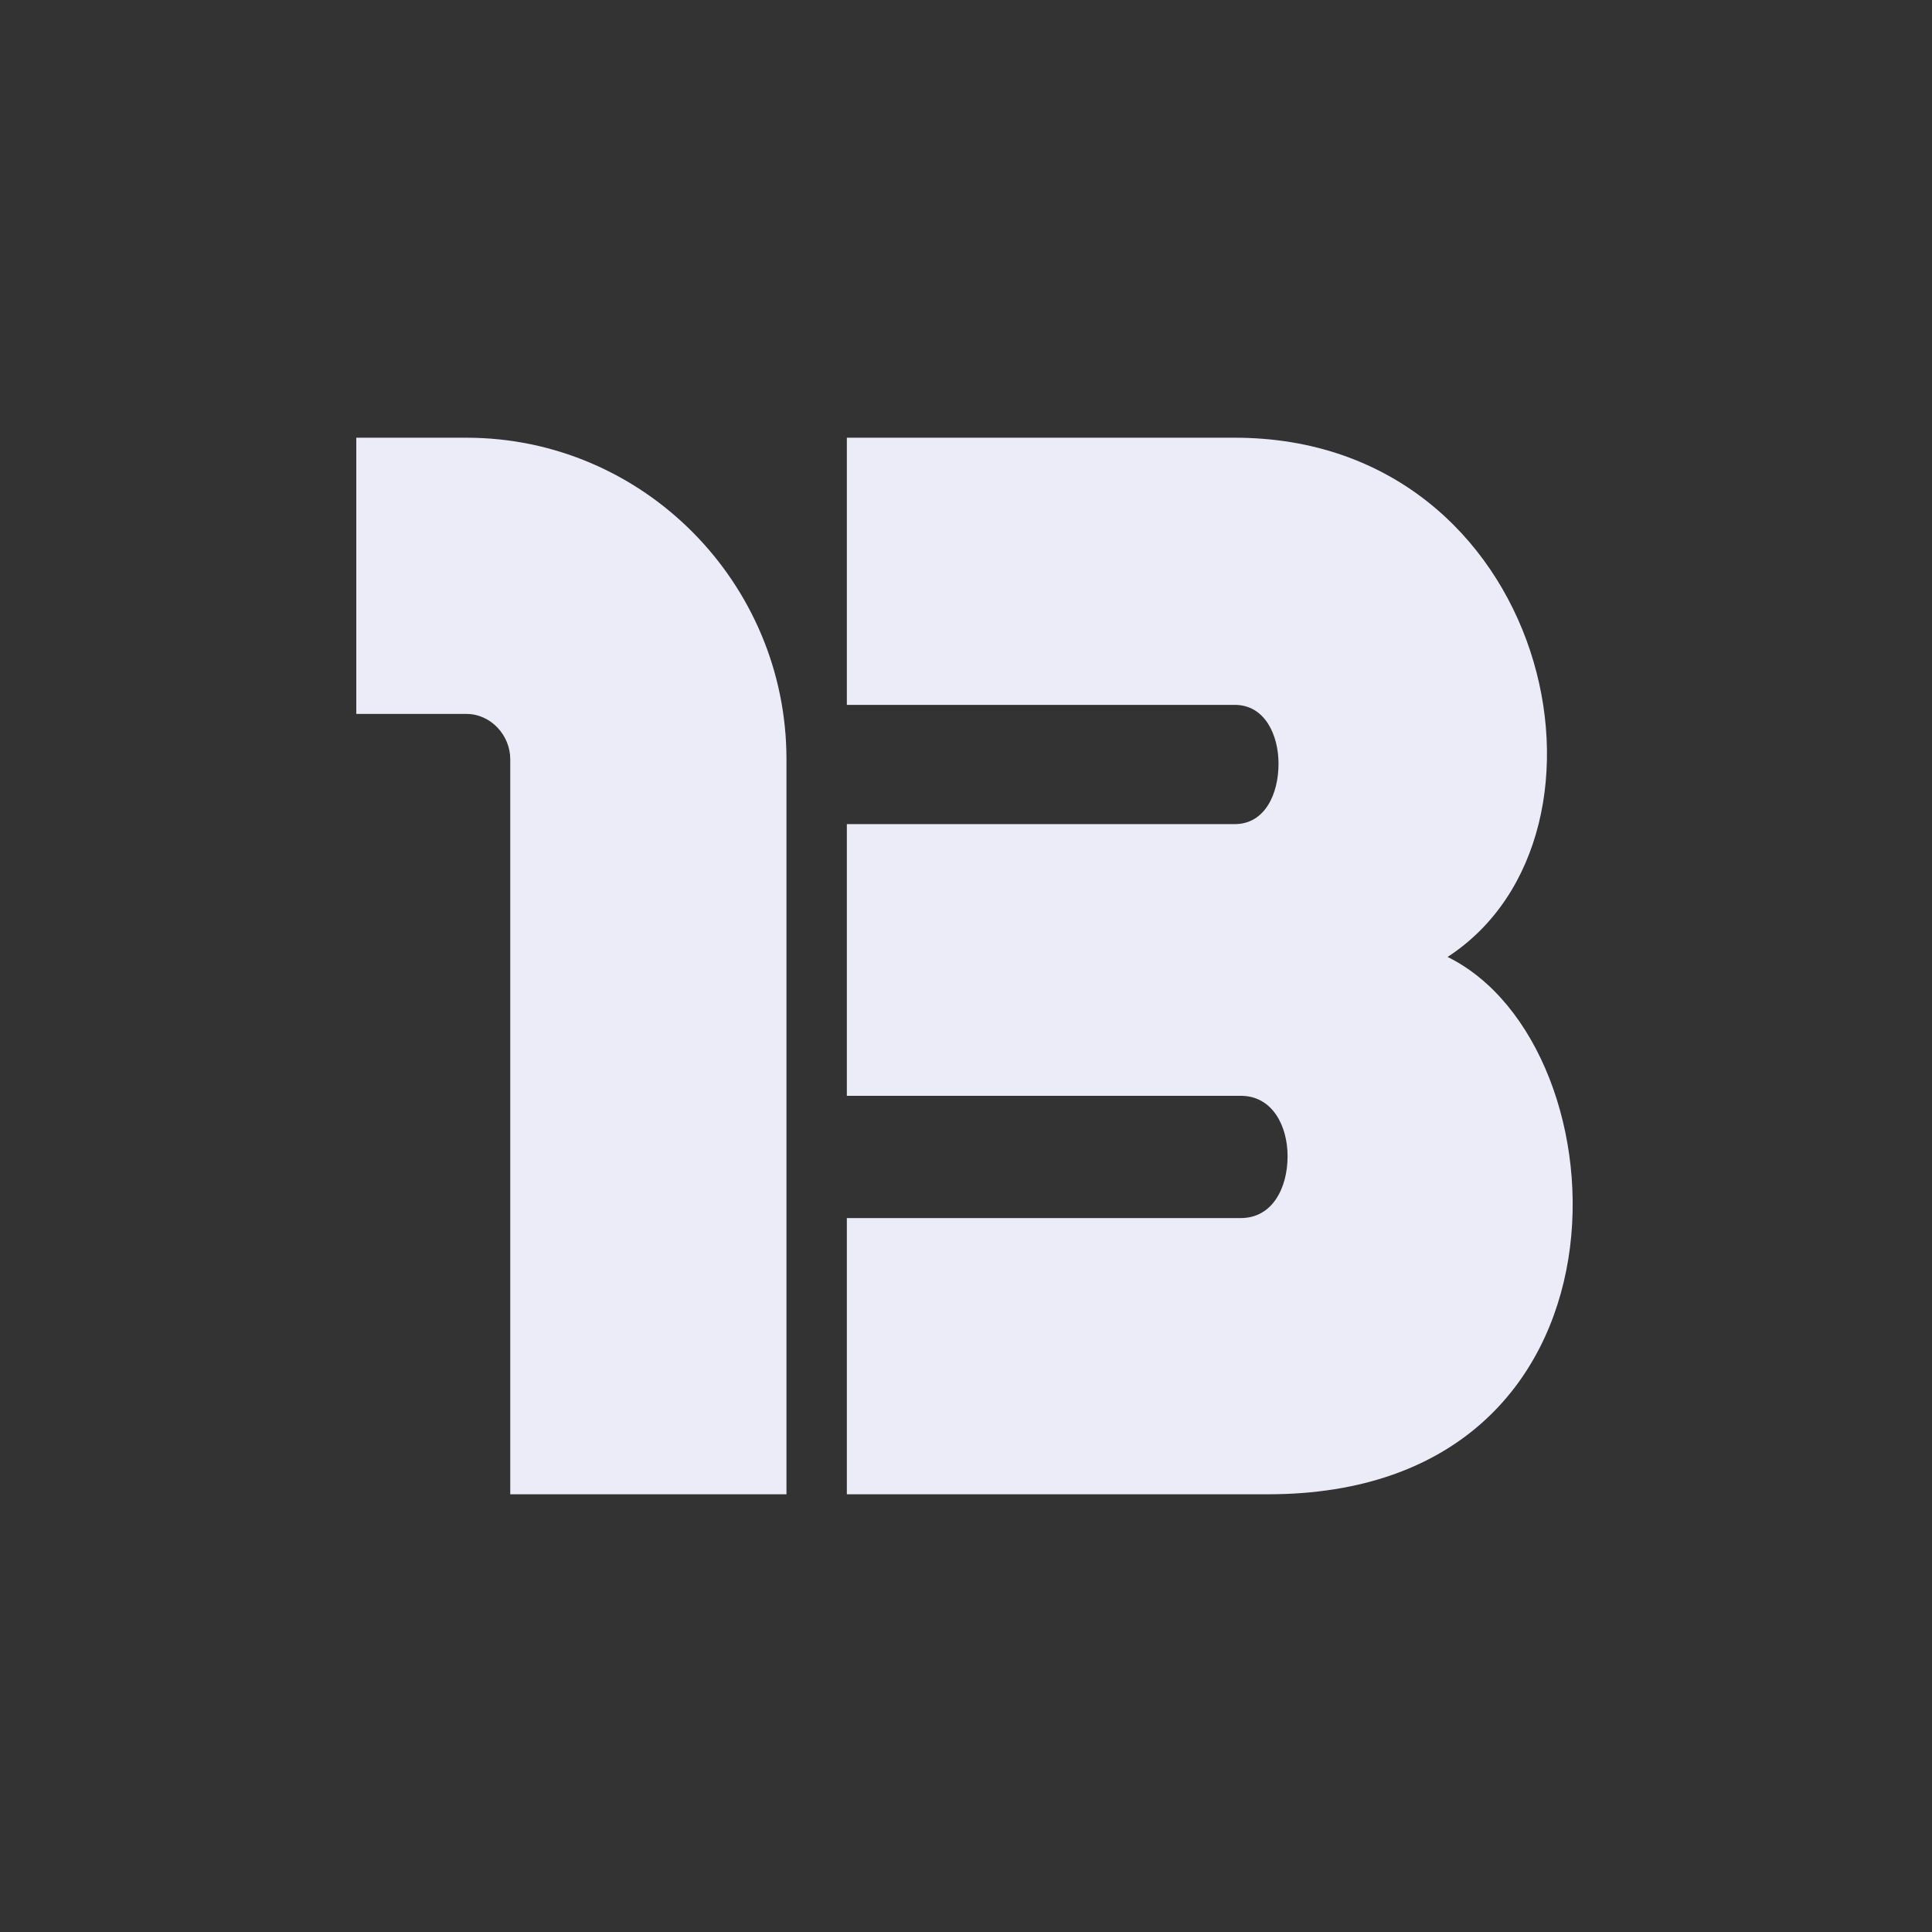 <svg width="256" height="256" viewBox="0 0 256 256" fill="none" xmlns="http://www.w3.org/2000/svg">
<rect x="0" y="0" width="256" height="256" fill="#333333" stroke="none"/>
<path d="M67.611 198V100.6C67.611 97.4 65.011 94.6 61.811 94.6H47.211V58H61.811C85.211 58 104.211 77.2 104.211 100.6V198H67.611Z" fill="#ECECF8"/>
<path d="M191.811 126.8C215.811 138.6 218.411 198 168.011 198H112.211V161.4H164.411C168.611 161.4 170.611 157.4 170.611 153.2C170.611 149.2 168.611 145.2 164.411 145.2H112.211V109.2H163.611C167.611 109.2 169.411 105.2 169.411 101.2C169.411 97.4 167.611 93.4 163.611 93.4H112.211V58H163.611C205.211 58 217.011 110.4 191.811 126.8Z" fill="#ECECF8"/>
</svg>
